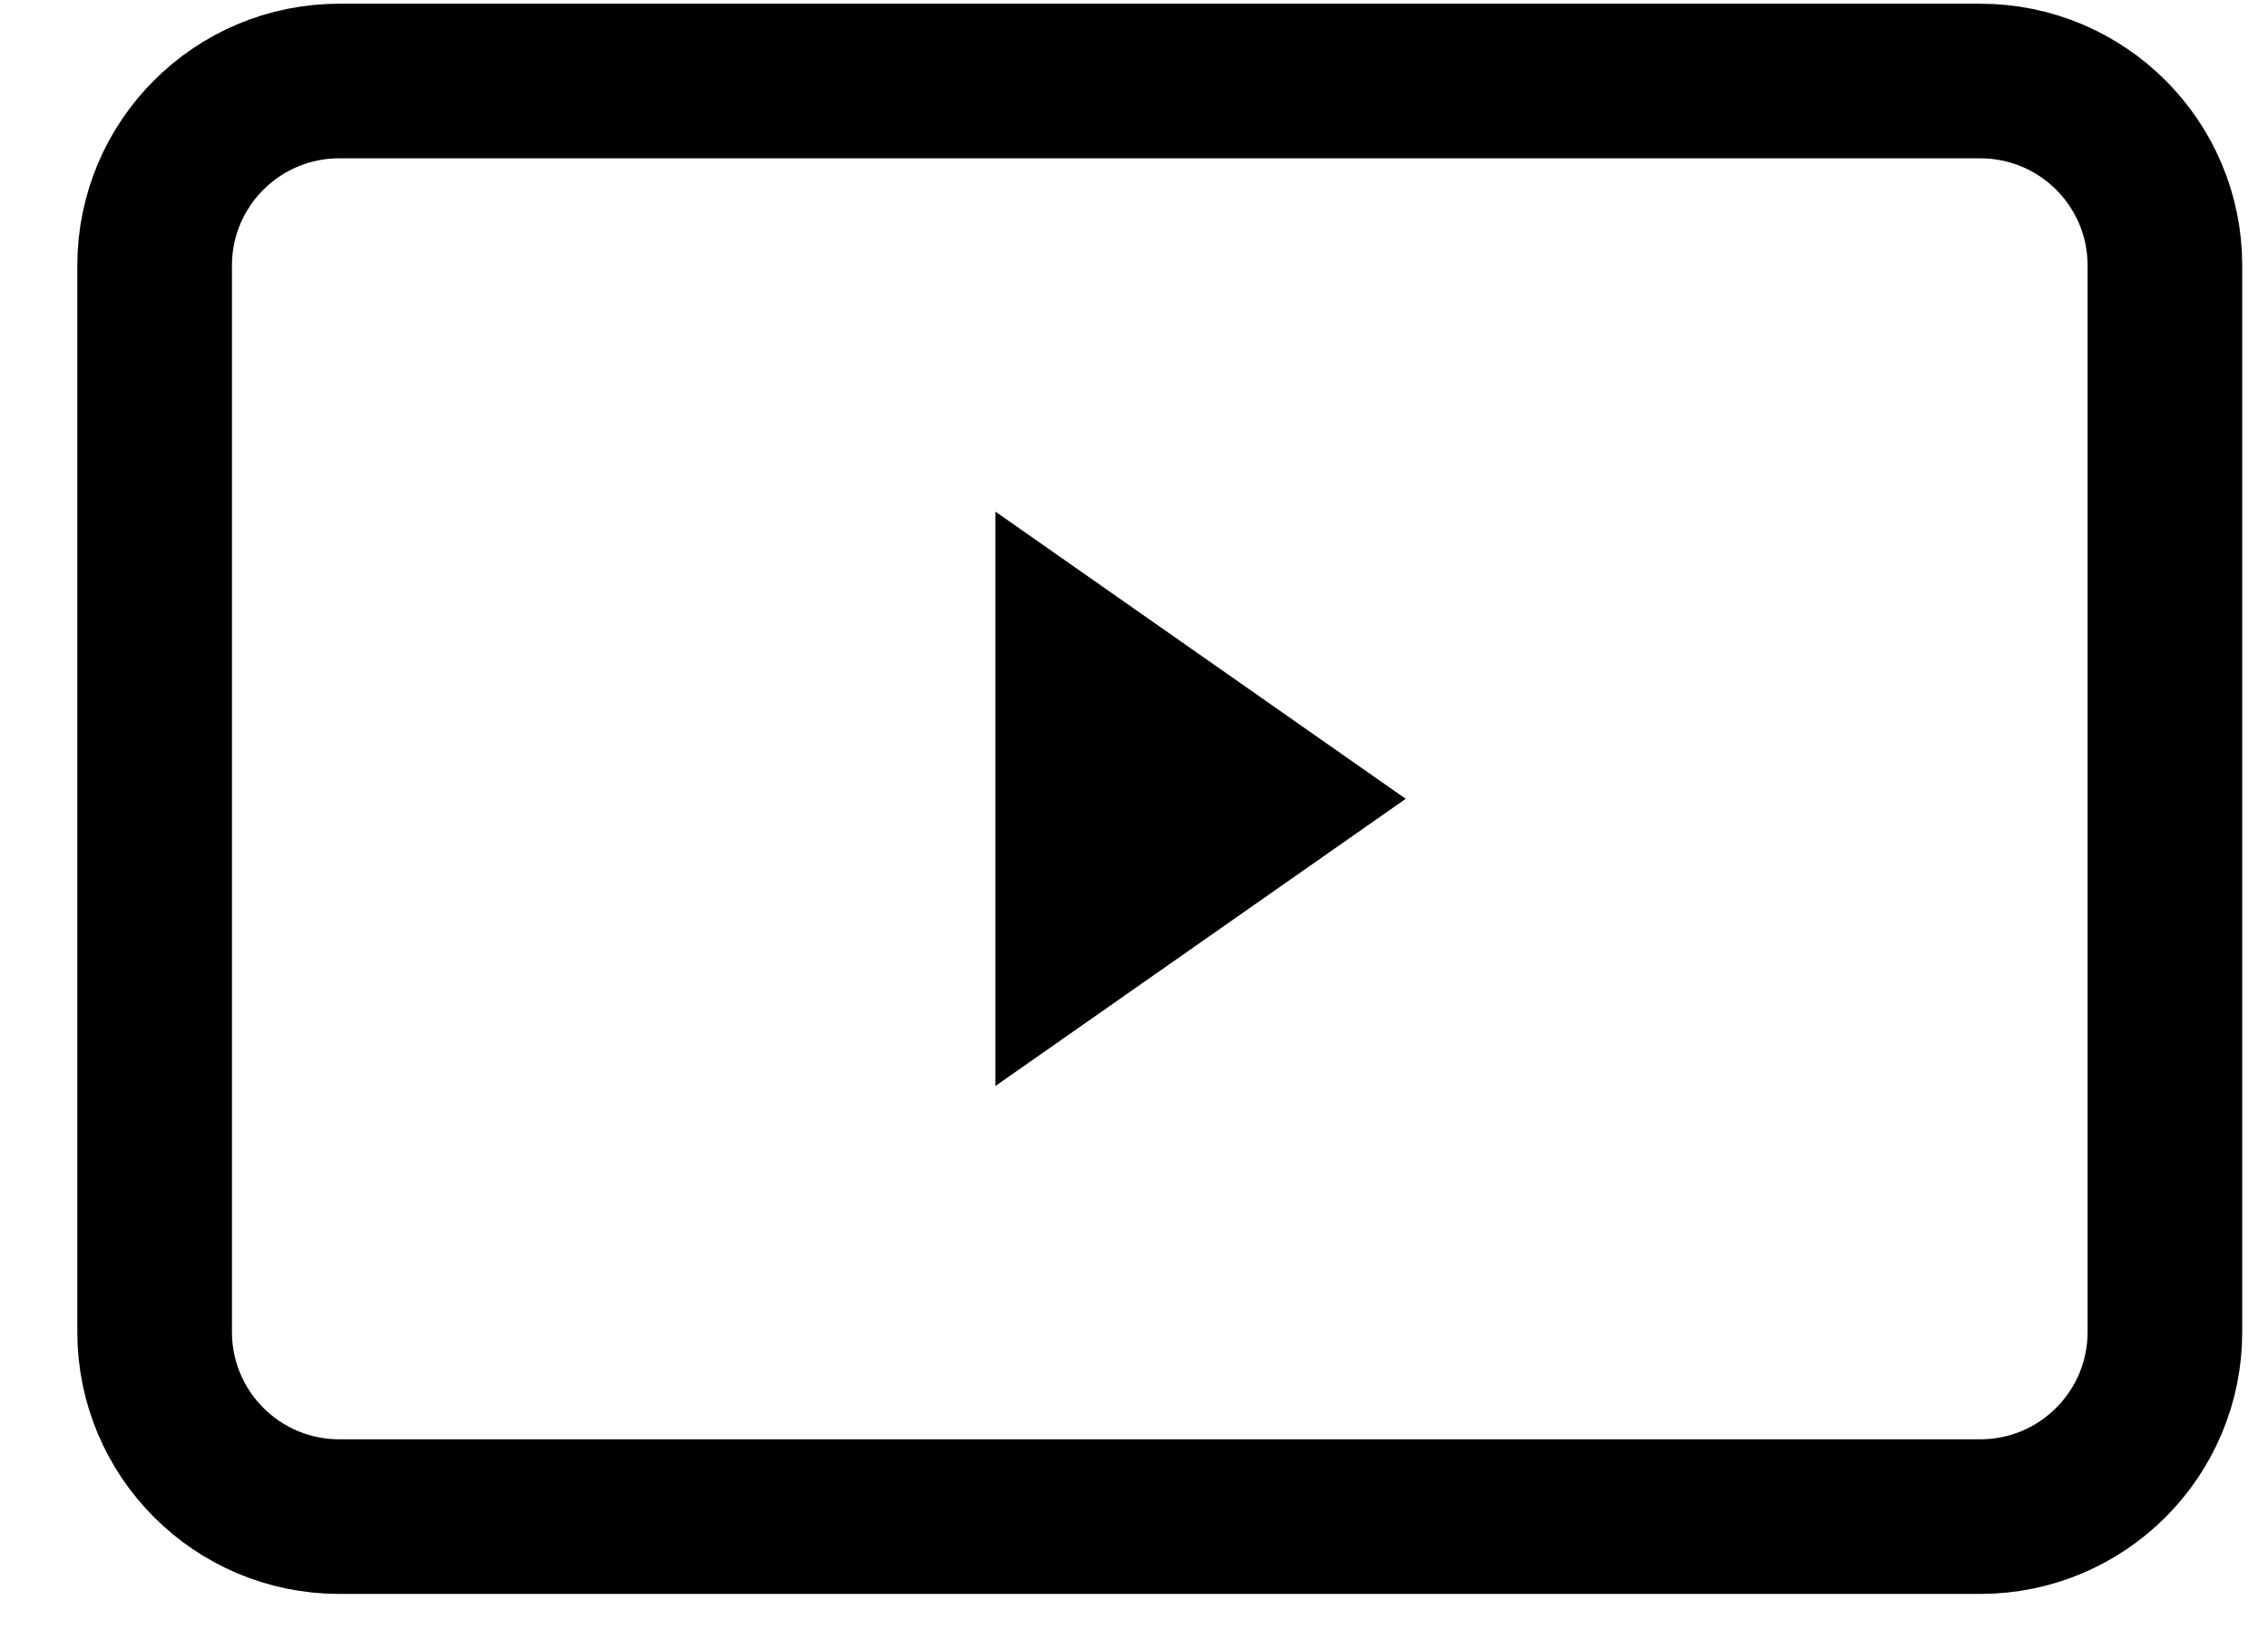 <?xml version="1.0" encoding="UTF-8"?> <svg xmlns="http://www.w3.org/2000/svg" width="22" height="16" viewBox="0 0 22 16" fill="none"> <path d="M19.209 0.786H3.291C2.302 0.786 1.5 1.587 1.5 2.576V12.923C1.5 13.912 2.302 14.714 3.291 14.714H19.209C20.198 14.714 21 13.912 21 12.923V2.576C21 1.587 20.198 0.786 19.209 0.786Z" stroke="black" stroke-width="1.5"></path> <path d="M9.656 10.536V4.964L13.636 7.75L9.656 10.536Z" fill="black"></path> </svg> 